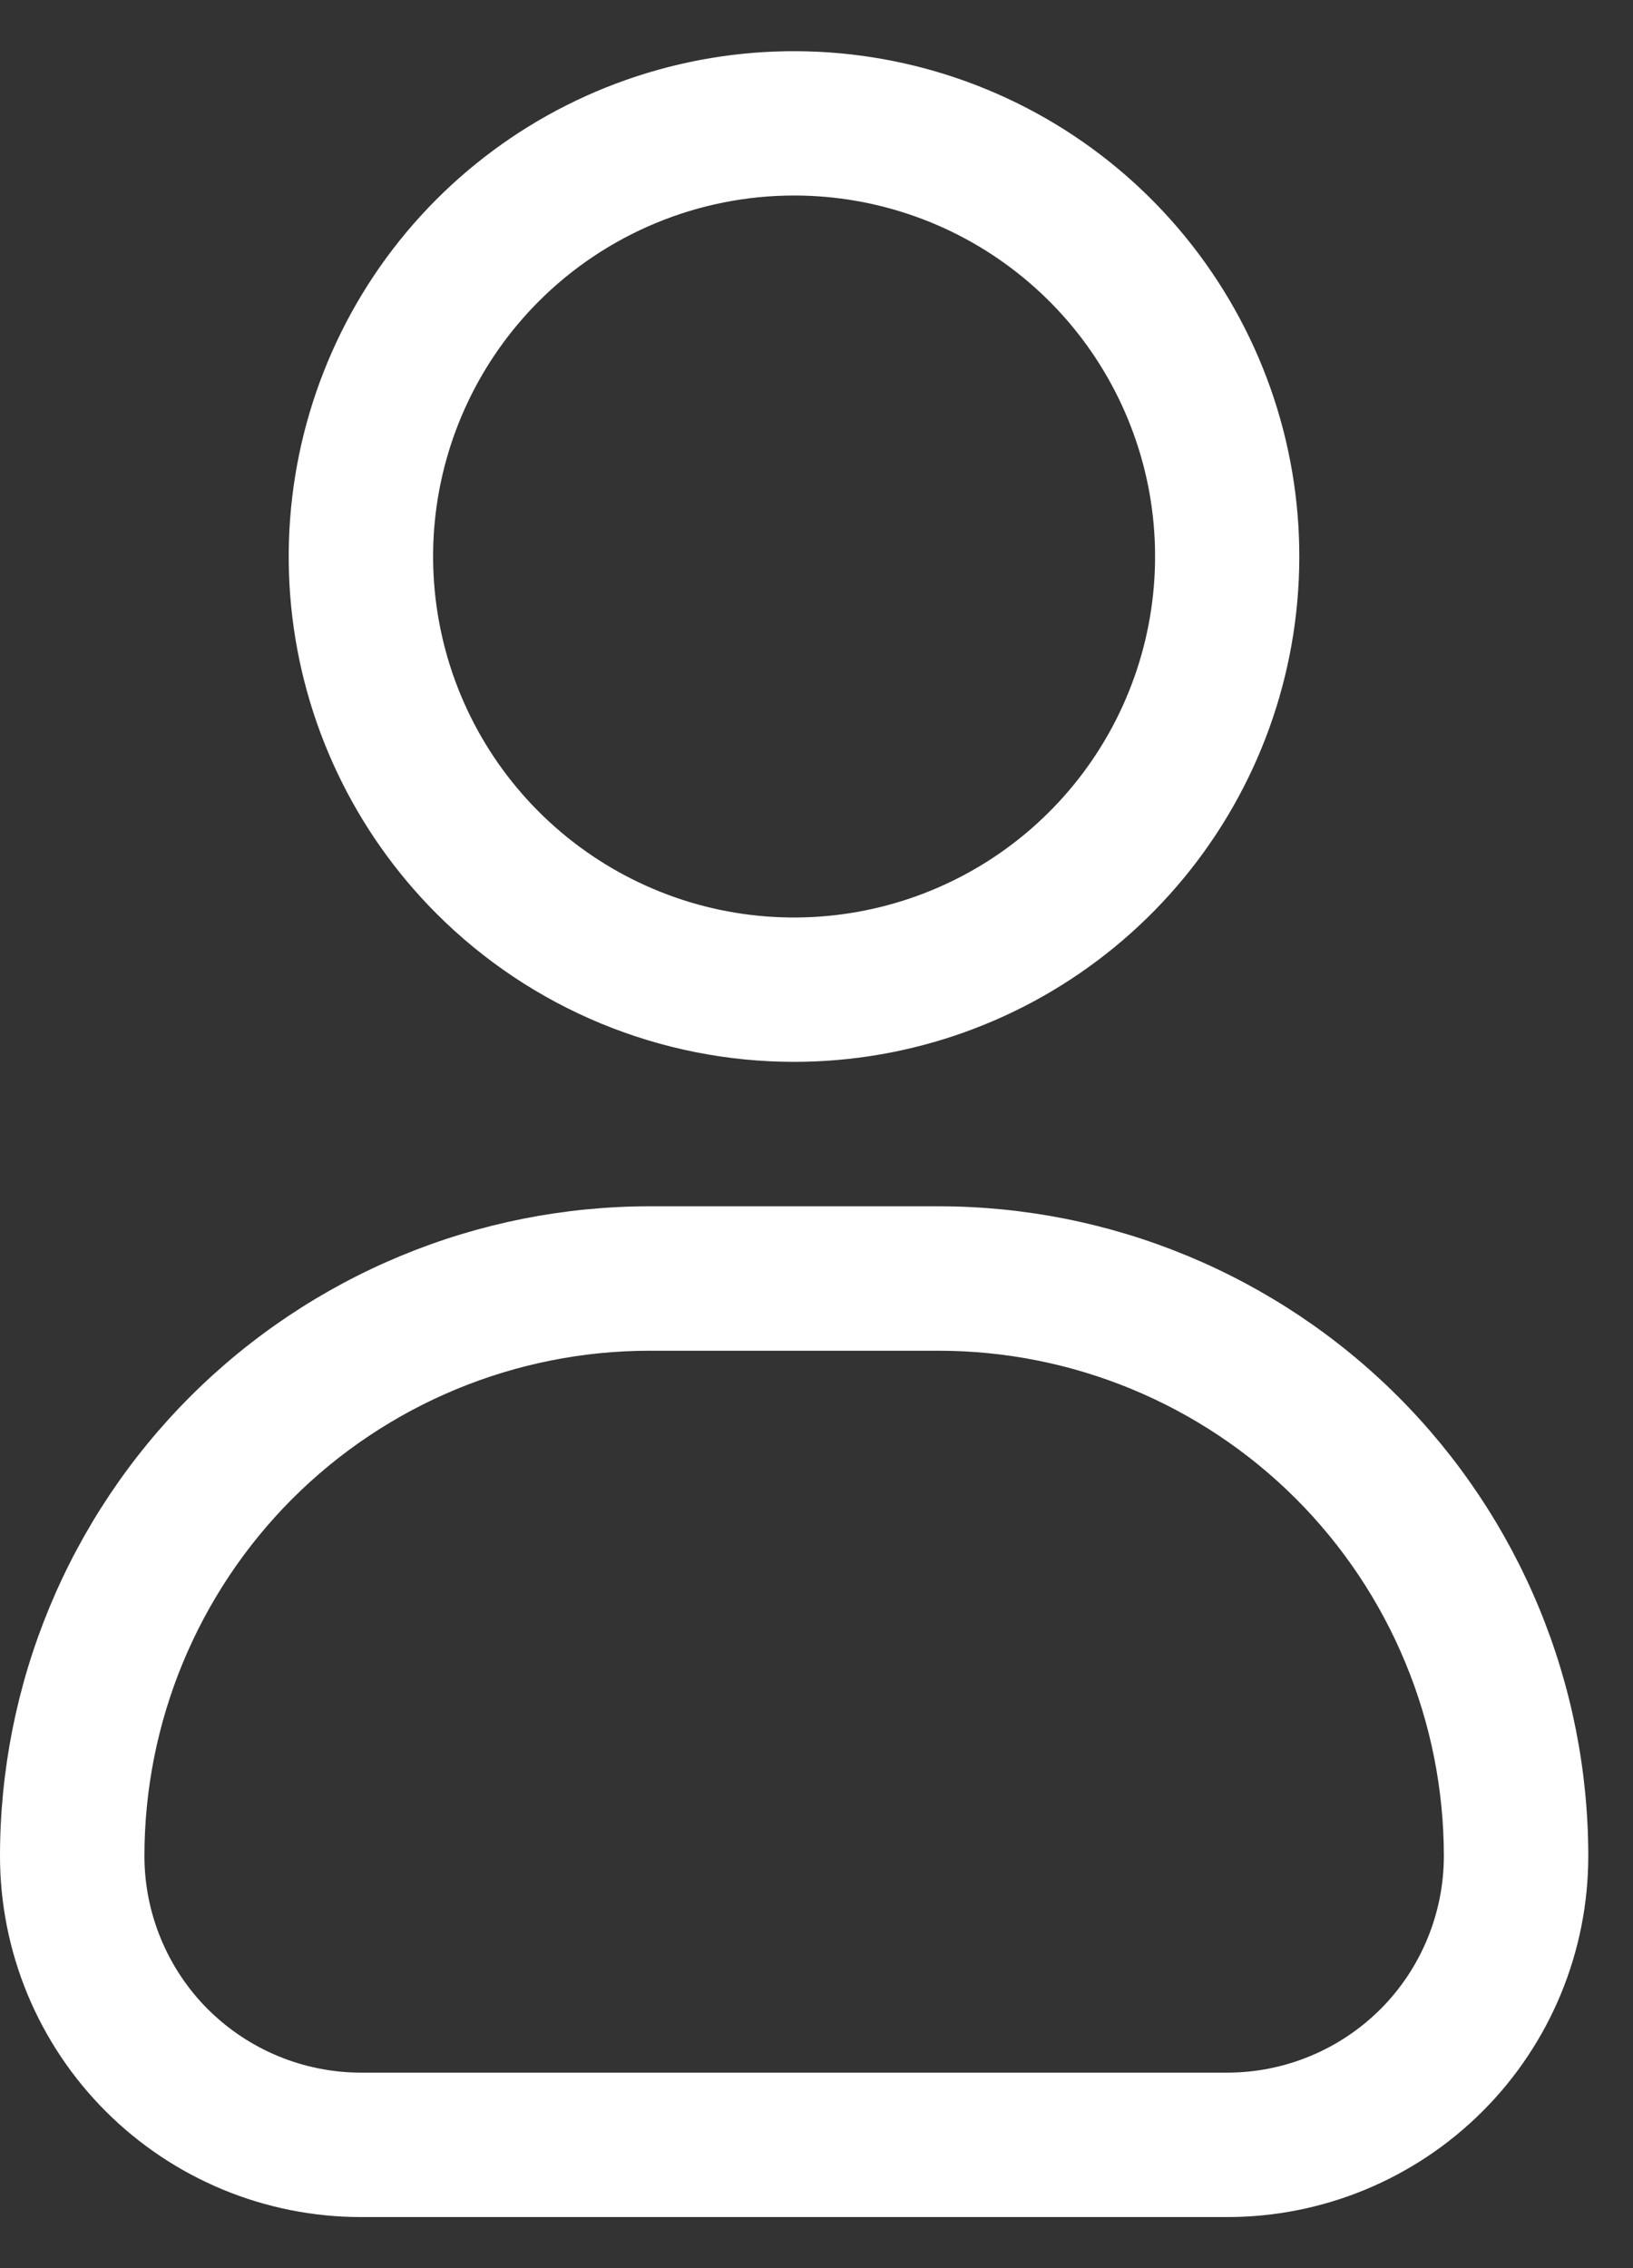 <svg width="18" height="25" viewBox="0 0 18 25" fill="none" xmlns="http://www.w3.org/2000/svg">
<rect x="0" y="0" width="18" height="25" fill="#333333" stroke="none"/>
<path d="M8.753 11.704C10.042 11.704 11.29 11.257 12.286 10.439C13.282 9.621 13.964 8.484 14.215 7.22C14.466 5.956 14.272 4.644 13.664 3.508C13.056 2.371 12.074 1.481 10.883 0.988C9.692 0.495 8.368 0.43 7.135 0.804C5.902 1.178 4.836 1.968 4.12 3.04C3.405 4.112 3.083 5.398 3.209 6.681C3.335 7.963 3.903 9.162 4.814 10.073C5.331 10.59 5.945 11 6.621 11.28C7.297 11.56 8.021 11.704 8.753 11.704ZM8.753 2.155C9.674 2.155 10.566 2.474 11.277 3.058C11.989 3.642 12.476 4.455 12.656 5.358C12.835 6.261 12.696 7.198 12.262 8.01C11.828 8.822 11.126 9.458 10.276 9.81C9.425 10.162 8.479 10.209 7.598 9.942C6.717 9.674 5.956 9.11 5.444 8.344C4.933 7.579 4.703 6.66 4.793 5.743C4.884 4.827 5.289 3.971 5.94 3.32C6.309 2.951 6.748 2.658 7.231 2.458C7.713 2.258 8.231 2.155 8.753 2.155Z" fill="white"/>
<path d="M10.345 13.296H7.162C6.221 13.296 5.29 13.481 4.421 13.841C3.552 14.201 2.762 14.728 2.097 15.393C1.432 16.058 0.905 16.848 0.545 17.717C0.185 18.586 -0 19.517 6.98391e-08 20.458C6.98391e-08 20.98 0.103 21.498 0.303 21.981C0.503 22.463 0.796 22.902 1.165 23.271C1.535 23.641 1.974 23.934 2.456 24.134C2.939 24.334 3.456 24.437 3.979 24.437H13.528C14.583 24.437 15.595 24.018 16.342 23.271C17.088 22.525 17.507 21.513 17.507 20.458C17.507 19.517 17.322 18.586 16.962 17.717C16.602 16.848 16.075 16.058 15.41 15.393C14.745 14.728 13.955 14.201 13.086 13.841C12.217 13.481 11.286 13.296 10.345 13.296ZM13.528 22.845H3.979C3.666 22.845 3.355 22.783 3.066 22.663C2.776 22.543 2.513 22.367 2.291 22.146C2.069 21.924 1.894 21.661 1.774 21.371C1.654 21.082 1.592 20.771 1.592 20.458C1.592 18.981 2.179 17.564 3.223 16.519C4.268 15.475 5.685 14.888 7.162 14.888H10.345C11.822 14.888 13.239 15.475 14.284 16.519C15.328 17.564 15.915 18.981 15.915 20.458C15.915 20.771 15.853 21.082 15.733 21.371C15.613 21.661 15.438 21.924 15.216 22.146C14.994 22.367 14.731 22.543 14.441 22.663C14.152 22.783 13.841 22.845 13.528 22.845Z" fill="white"/>
</svg>
